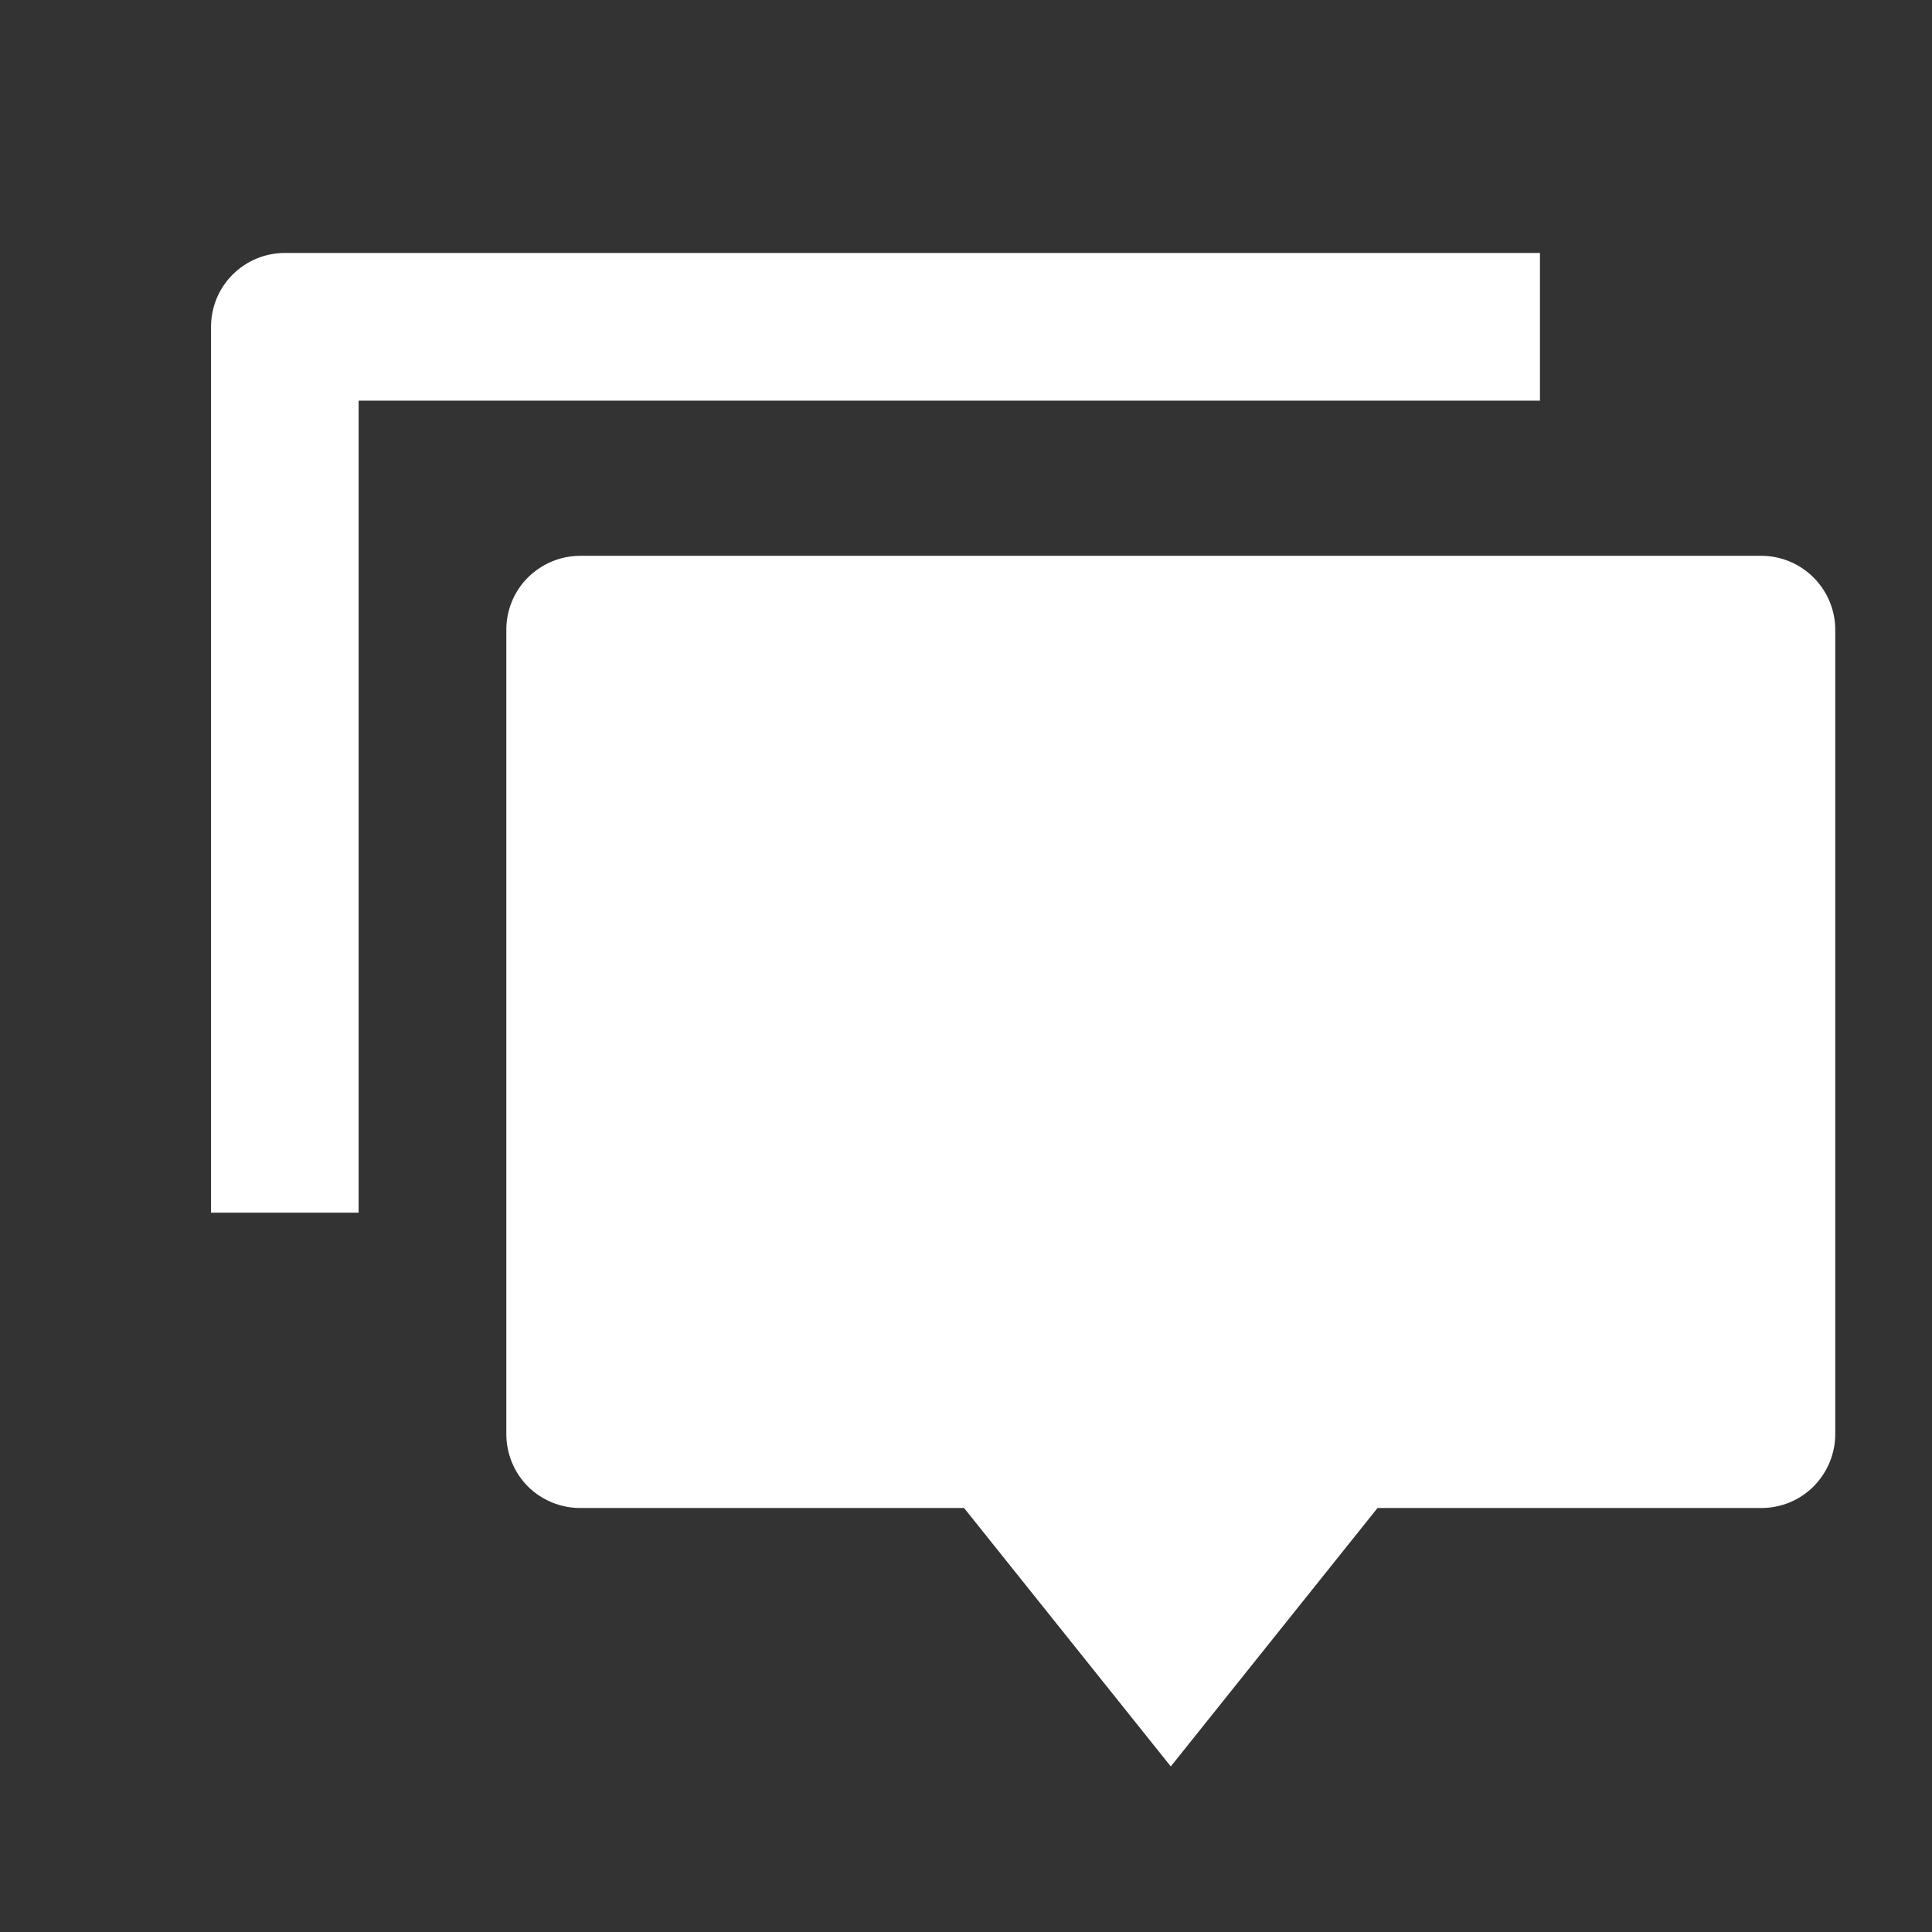 <?xml version="1.0" encoding="UTF-8"?> <svg xmlns="http://www.w3.org/2000/svg" width="13" height="13" viewBox="0 0 13 13" fill="none"><rect x="0" y="0" width="13" height="13" fill="#333333" stroke="none"/><g clip-path="url(#clip0_534_1548)"><path d="M9.269 10.147L7.878 11.886L6.487 10.147H3.904C3.772 10.147 3.646 10.095 3.552 10.002C3.459 9.908 3.407 9.782 3.407 9.65V4.237C3.407 4.105 3.459 3.979 3.552 3.886C3.646 3.793 3.772 3.74 3.904 3.74H11.852C11.984 3.74 12.11 3.793 12.203 3.886C12.296 3.979 12.349 4.105 12.349 4.237V9.65C12.349 9.782 12.296 9.908 12.203 10.002C12.11 10.095 11.984 10.147 11.852 10.147H9.269ZM1.917 1.702H10.362V2.696H2.413V8.16H1.42V2.199C1.42 2.067 1.472 1.941 1.565 1.848C1.659 1.754 1.785 1.702 1.917 1.702Z" fill="white"></path></g><defs><clipPath id="clip0_534_1548"><rect width="11.922" height="11.922" fill="white" transform="translate(0.922 0.709)"></rect></clipPath></defs></svg> 